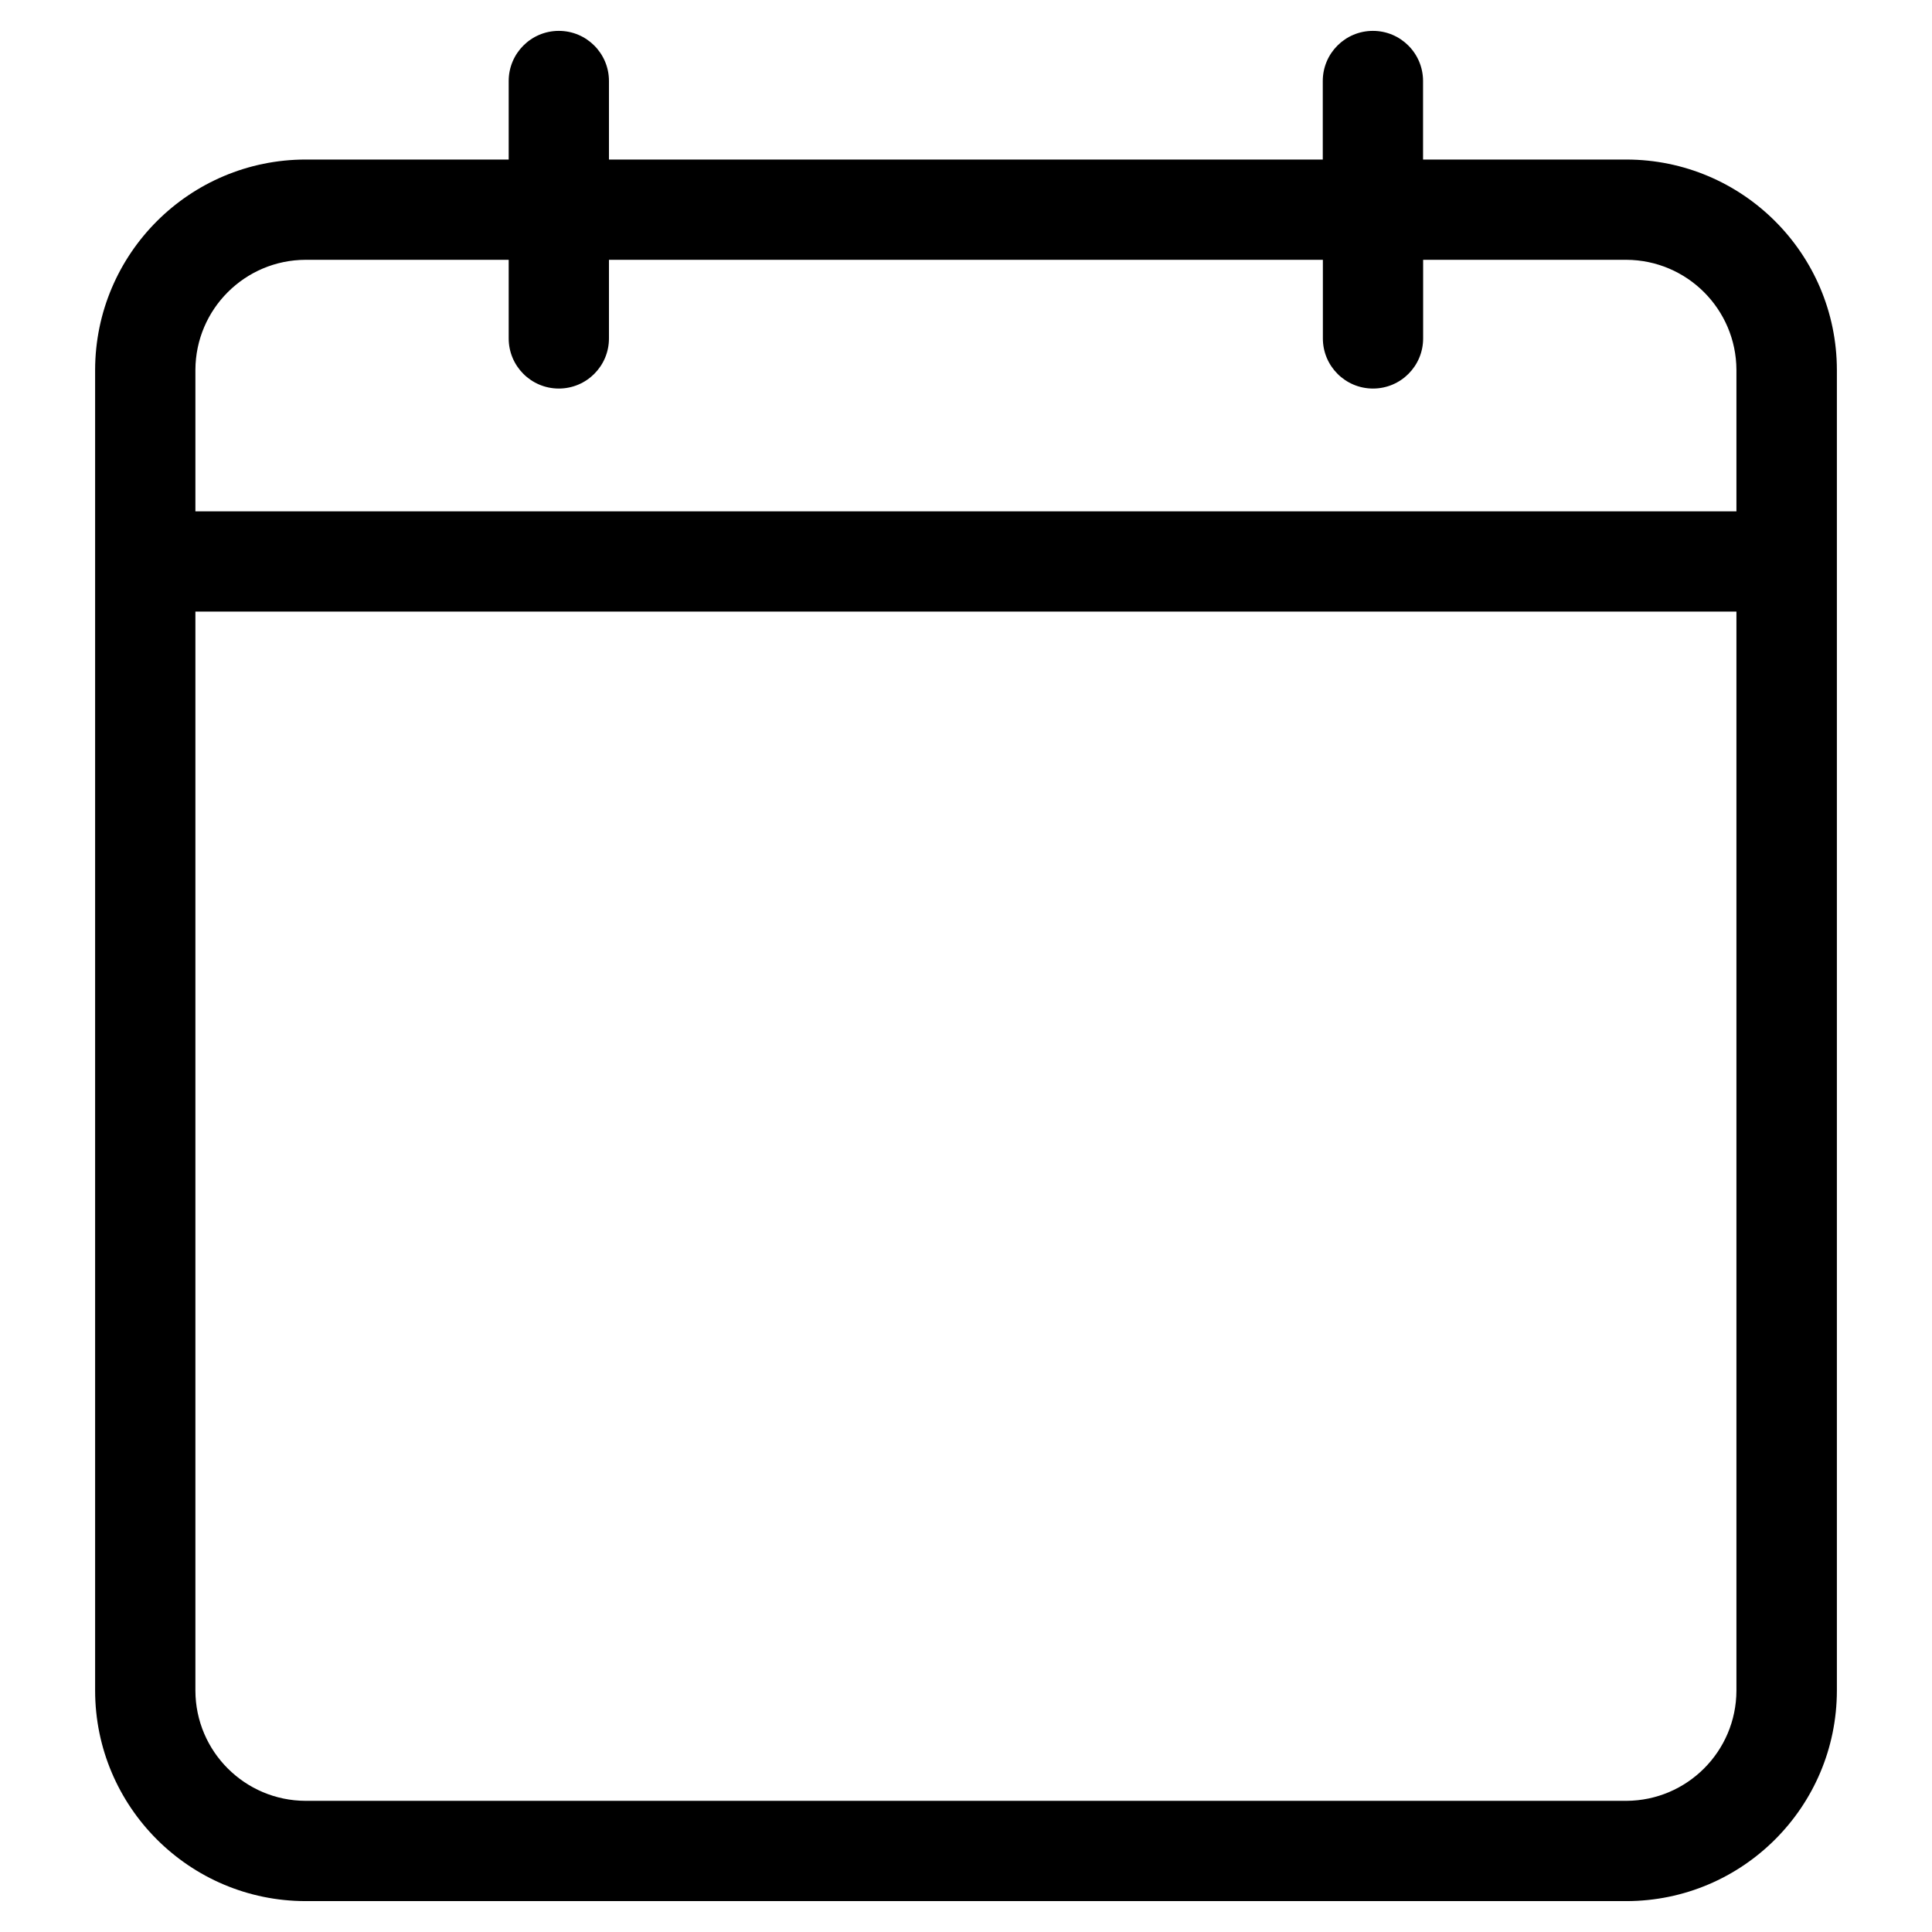 <?xml version="1.0" encoding="utf-8"?>
<!-- Generator: Adobe Illustrator 15.0.0, SVG Export Plug-In . SVG Version: 6.00 Build 0)  -->
<!DOCTYPE svg PUBLIC "-//W3C//DTD SVG 1.1//EN" "http://www.w3.org/Graphics/SVG/1.1/DTD/svg11.dtd">
<svg version="1.1" id="Outline" xmlns="http://www.w3.org/2000/svg" xmlns:xlink="http://www.w3.org/1999/xlink" x="0px" y="0px"
	 width="283.465px" height="283.464px" viewBox="0 0 283.465 283.464" enable-background="new 0 0 283.465 283.464"
	 xml:space="preserve">
<path d="M238.63,23.408h-29.838V11.88c-0.004-4.063-3.301-7.354-7.363-7.35c-4.057,0.003-7.346,3.292-7.35,7.35v11.527H89.347V11.88
	c-0.002-4.063-3.299-7.354-7.361-7.35c-4.059,0.003-7.348,3.292-7.35,7.35v11.527H44.841C27.8,23.425,13.989,37.226,13.956,54.265
	v193.791c0.021,17.046,13.838,30.859,30.885,30.877H238.63c17.045-0.021,30.857-13.833,30.879-30.877V54.265
	C269.476,37.228,255.667,23.428,238.63,23.408z M44.841,38.12h29.795v11.526c-0.004,4.063,3.287,7.359,7.35,7.362
	s7.359-3.287,7.361-7.35c0-0.004,0-0.009,0-0.013V38.12h104.746v11.526c-0.004,4.063,3.287,7.359,7.35,7.362s7.359-3.287,7.361-7.35
	c0-0.004,0-0.009,0-0.013V38.12h29.826c8.898,0.042,16.102,7.248,16.141,16.146v20.758H28.669V54.265
	C28.708,45.354,35.929,38.144,44.841,38.12z M238.63,264.221H44.841c-8.918-0.024-16.145-7.247-16.172-16.165V89.736h226.102v158.32
	C254.741,256.961,247.536,264.178,238.63,264.221z"/>
</svg>

